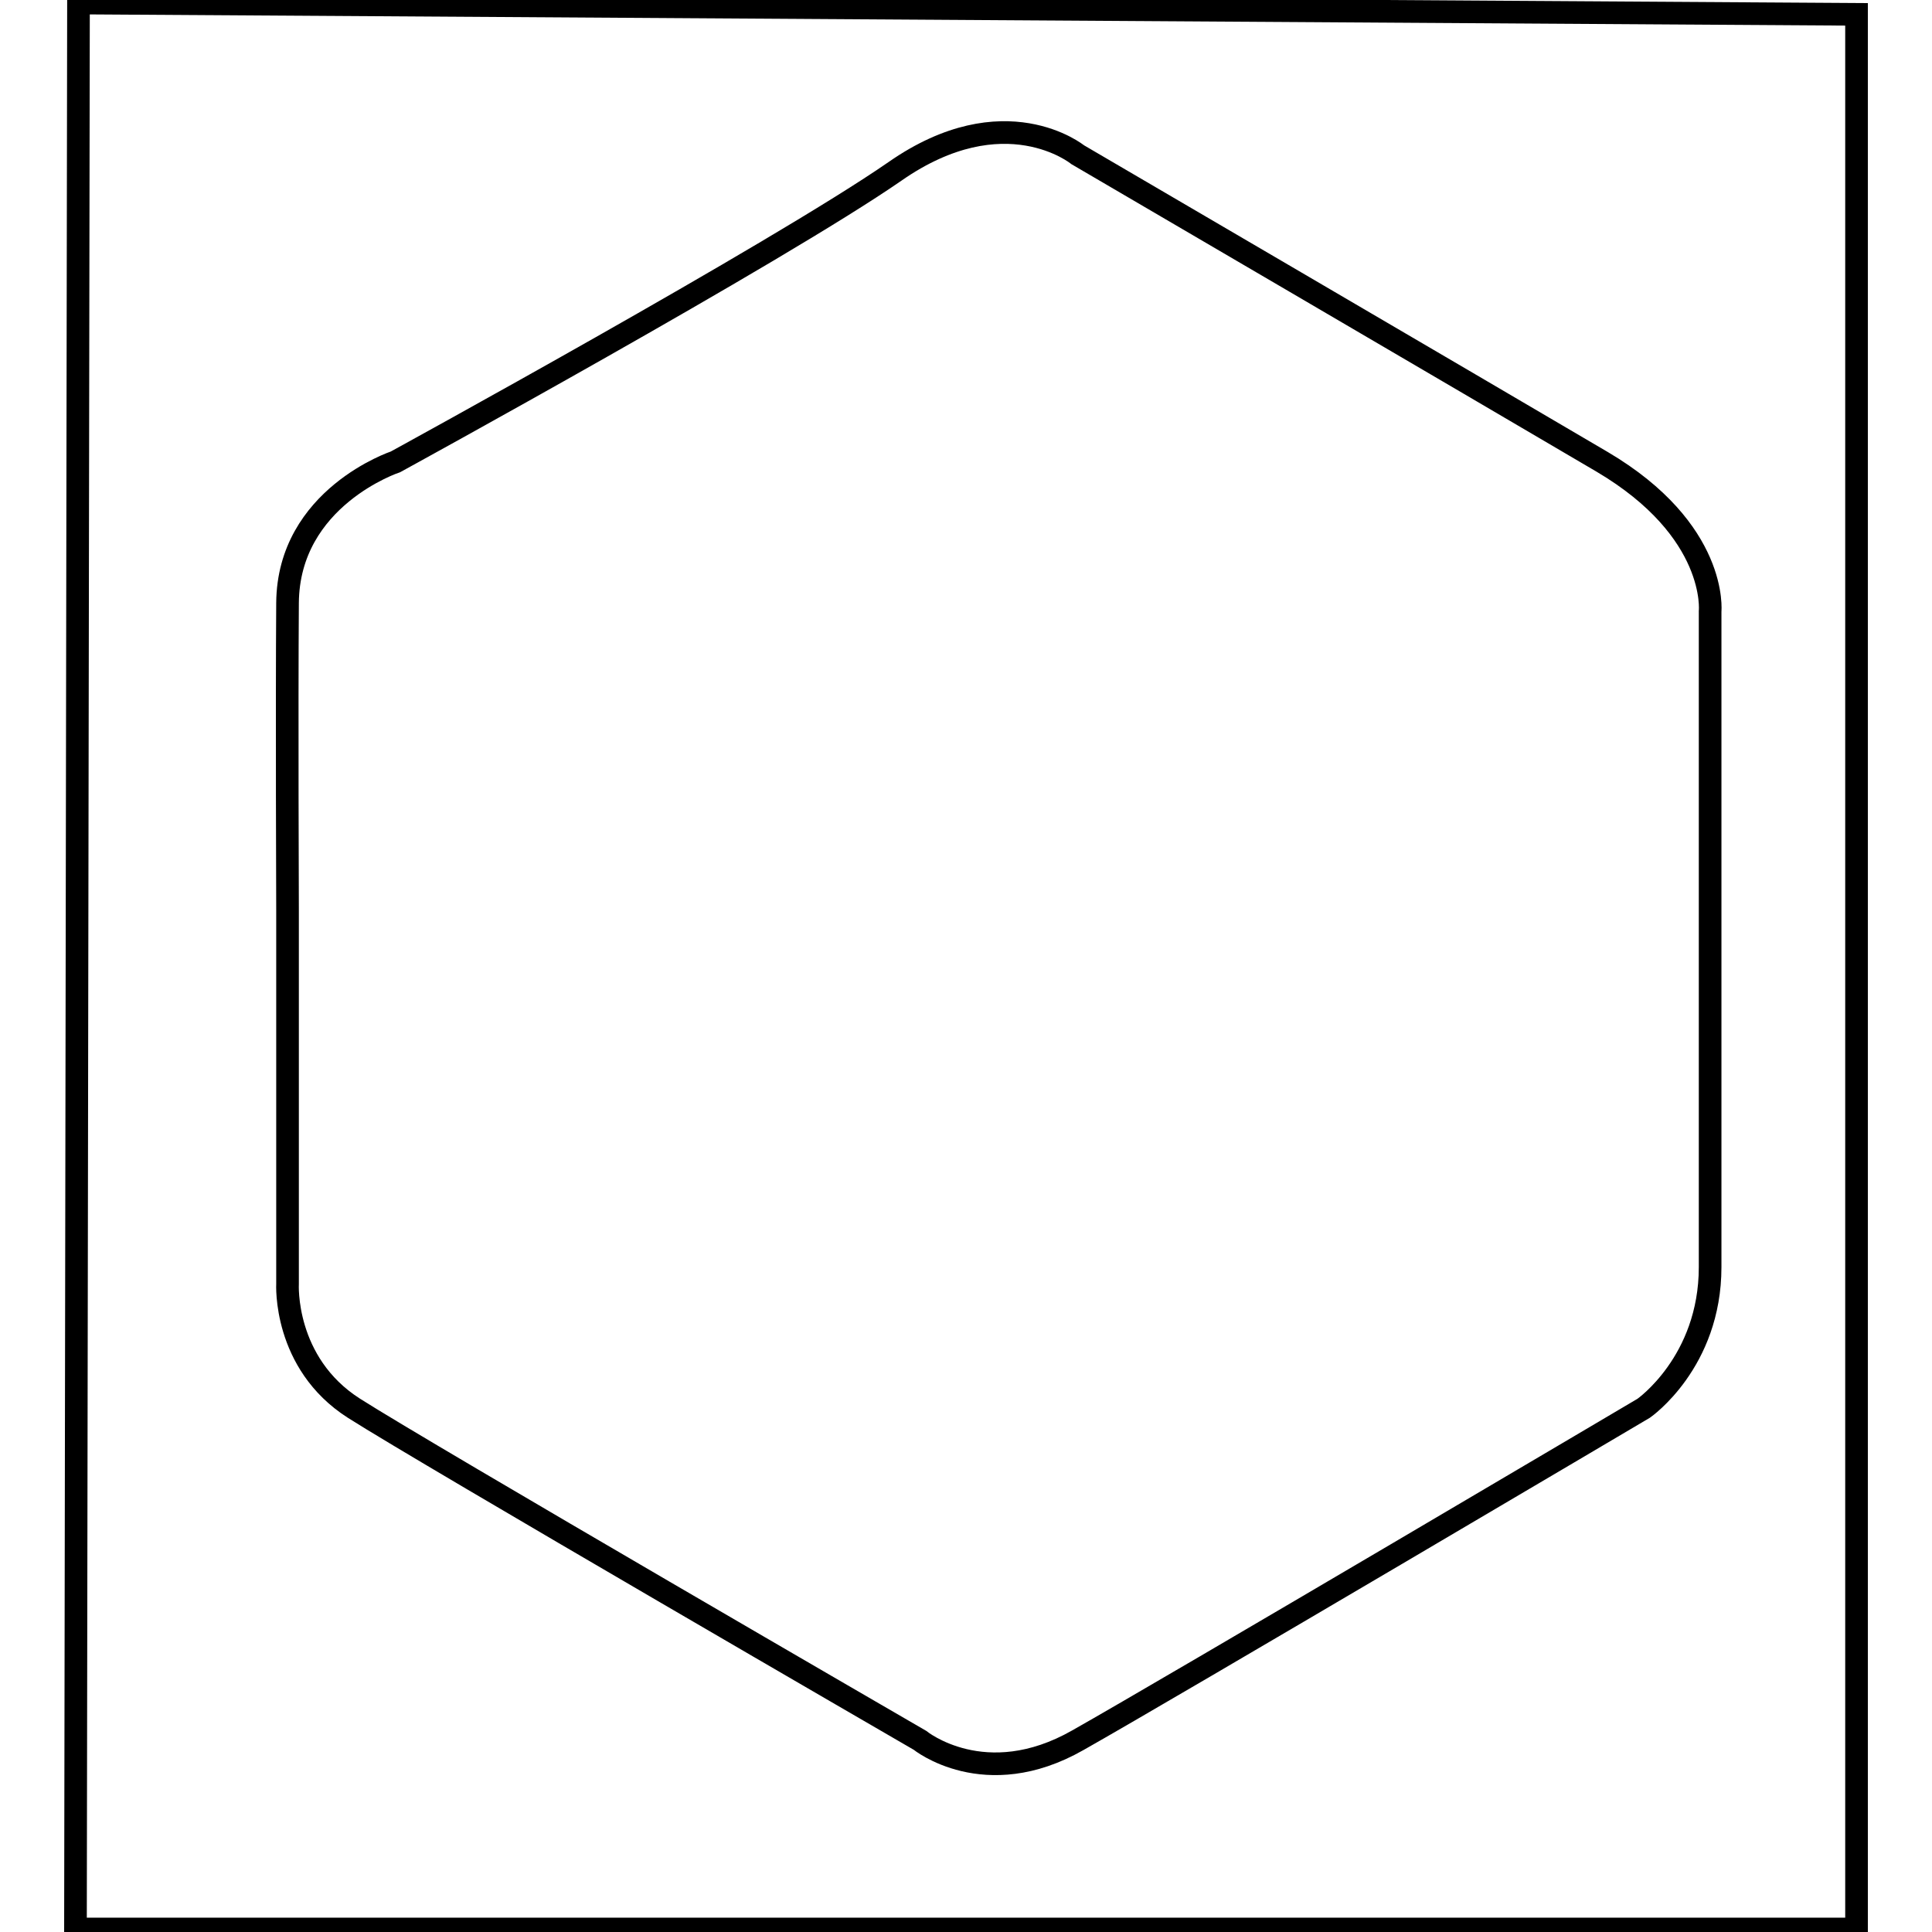 <?xml version="1.0" encoding="utf-8"?>
<!-- Svg Vector Icons : http://www.onlinewebfonts.com/icon -->
<!DOCTYPE svg PUBLIC "-//W3C//DTD SVG 1.1//EN" "http://www.w3.org/Graphics/SVG/1.1/DTD/svg11.dtd">
<svg version="1.1" xmlns="http://www.w3.org/2000/svg" xmlns:xlink="http://www.w3.org/1999/xlink" x="0px" y="0px" viewBox="0 0 256 256" enable-background="new 0 0 256 256" xml:space="preserve">
<g><g><path stroke-width="3" fill-opacity="0" stroke="#000000"  d="M10.4,0.4L246,1.9v253.7H10L10.4,0.4z M38.1,120.6v49.5c0,0-0.6,10.5,8.8,16.5c9.4,6,75,44,75,44s8.6,7,20.9,0c12.4-7,75-44,75-44s8.8-6.1,8.8-18.7c0-16.5,0-86.9,0-86.9s1.1-10.7-14.3-19.8c-15.8-9.3-69.5-40.7-69.5-40.7s-9.7-7.9-24.2,2.2C103,33.5,52.4,61.2,52.4,61.2s-14.2,4.7-14.3,18.7C38,93.9,38.1,120.6,38.1,120.6z"/></g></g>
</svg>